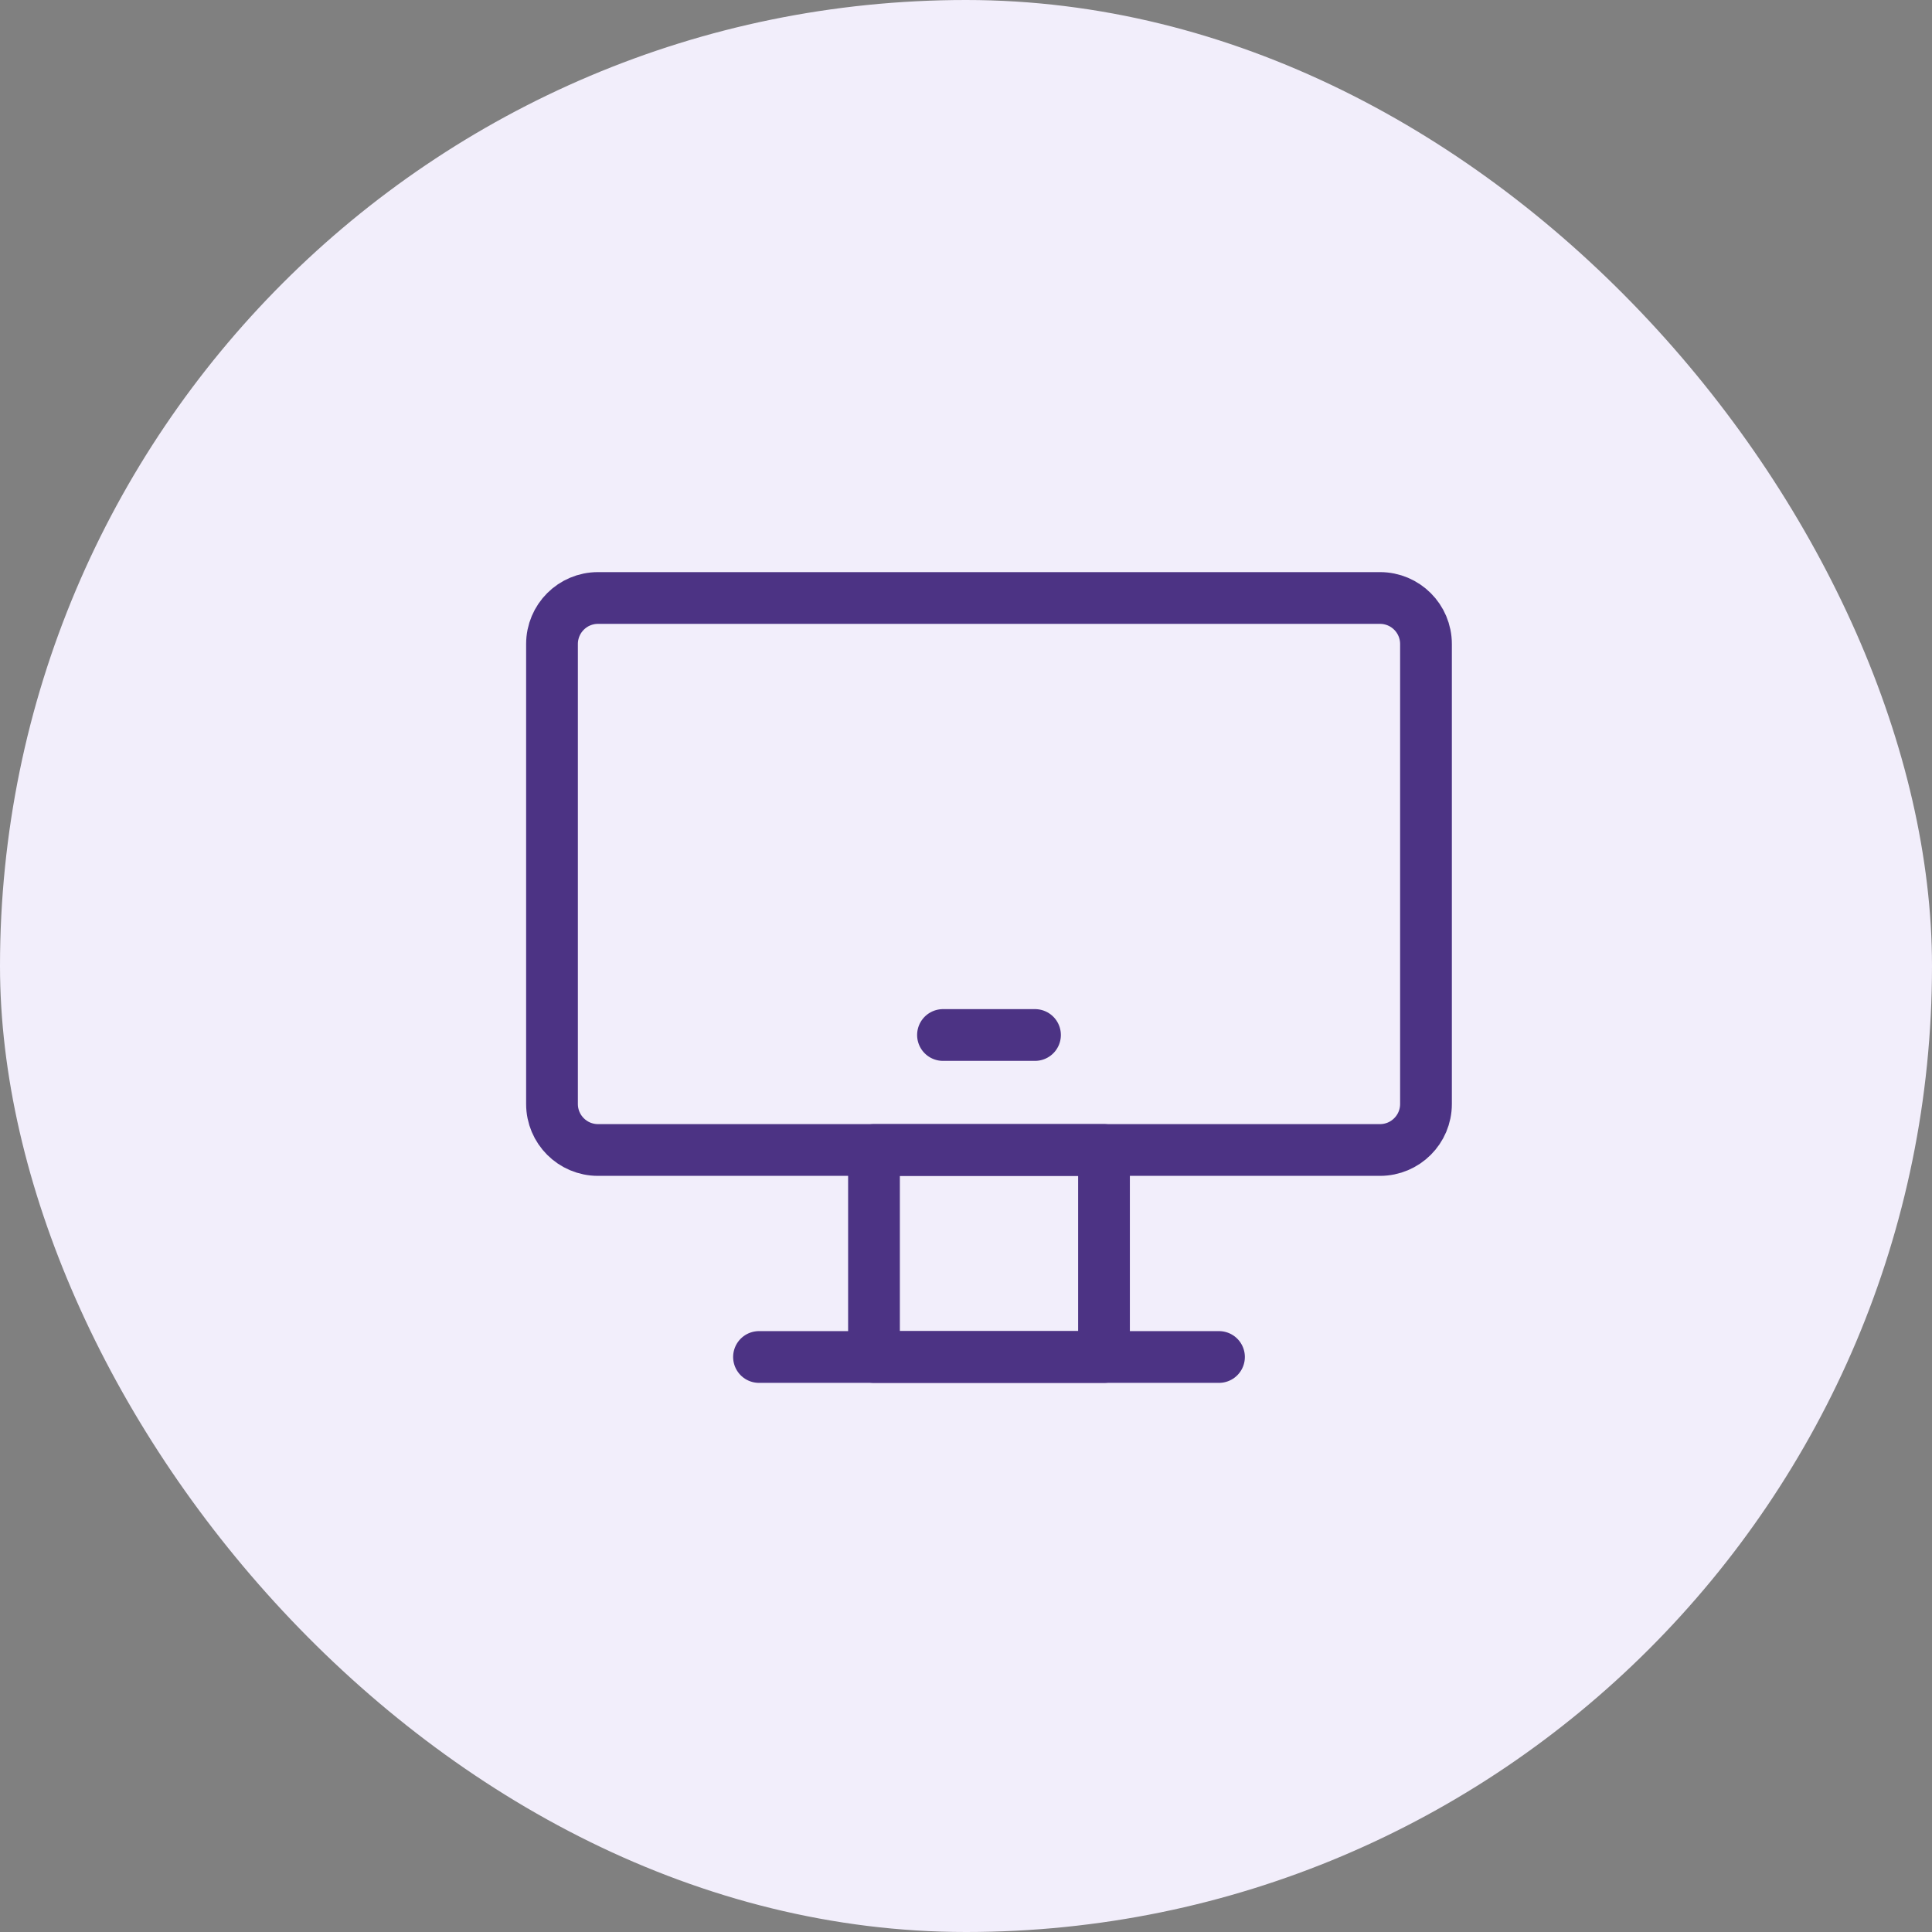 <svg width="56" height="56" viewBox="0 0 56 56" fill="none" xmlns="http://www.w3.org/2000/svg">
<rect x="0" y="0" width="56" height="56" fill="#808080" stroke="none"/>
<rect width="56" height="56" rx="28" fill="#F2EEFB"/>
<path d="M32 33.333H25.333V39.333H32V33.333Z" stroke="#4C3384" stroke-width="1.5" stroke-linecap="round" stroke-linejoin="round"/>
<path d="M40 17.333H17.333C16.597 17.333 16 17.93 16 18.667V32C16 32.736 16.597 33.333 17.333 33.333H40C40.736 33.333 41.333 32.736 41.333 32V18.667C41.333 17.93 40.736 17.333 40 17.333Z" stroke="#4C3384" stroke-width="1.5"/>
<path d="M27.333 30H30" stroke="#4C3384" stroke-width="1.5" stroke-linecap="round" stroke-linejoin="round"/>
<path d="M22 39.333H35.333" stroke="#4C3384" stroke-width="1.5" stroke-linecap="round" stroke-linejoin="round"/>
</svg>
